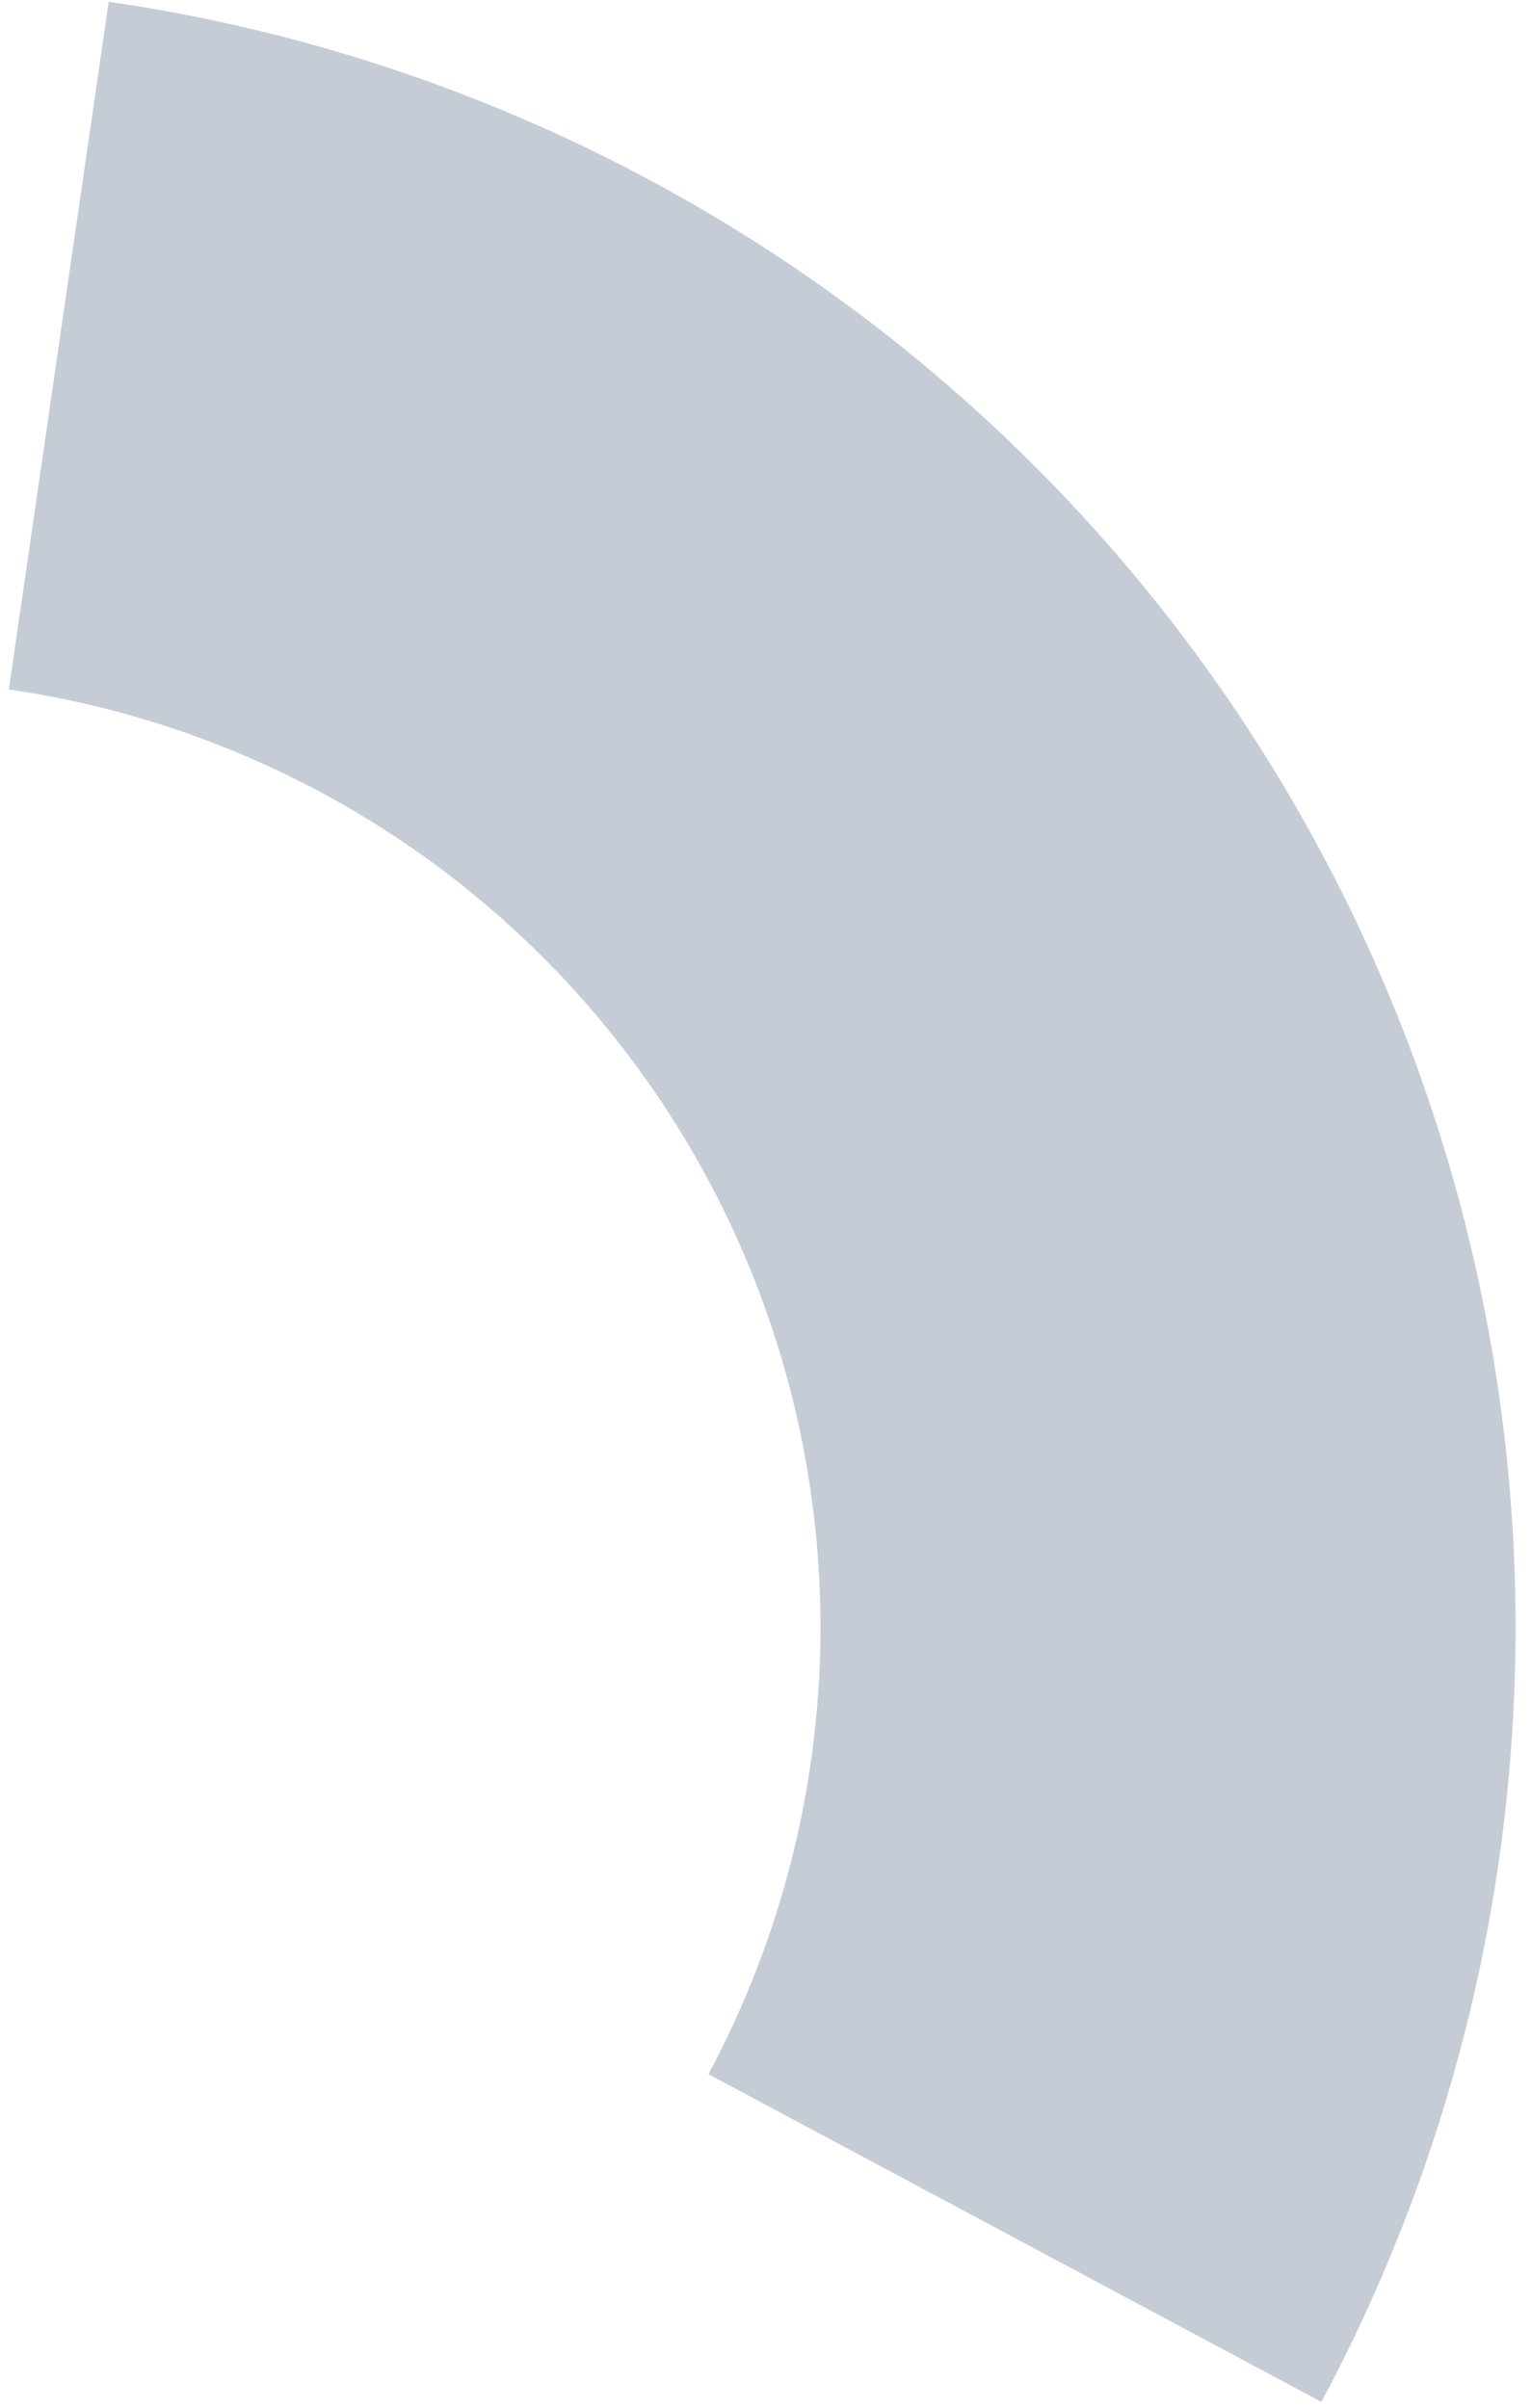<?xml version="1.0" encoding="UTF-8"?> <svg xmlns="http://www.w3.org/2000/svg" width="82" height="129" viewBox="0 0 82 129" fill="none"> <path d="M5.822 0.094C19.806 2.125 33.095 7.493 44.566 15.745C56.036 23.997 65.351 34.889 71.722 47.502C78.093 60.115 81.333 74.076 81.168 88.206C81.003 102.335 77.438 116.217 70.774 128.677L37.945 111.12C41.79 103.931 43.847 95.922 43.942 87.771C44.038 79.619 42.168 71.564 38.493 64.287C34.817 57.011 29.443 50.727 22.825 45.966C16.207 41.205 8.54 38.108 0.473 36.937L5.822 0.094Z" fill="#C6CCD6"></path> </svg> 